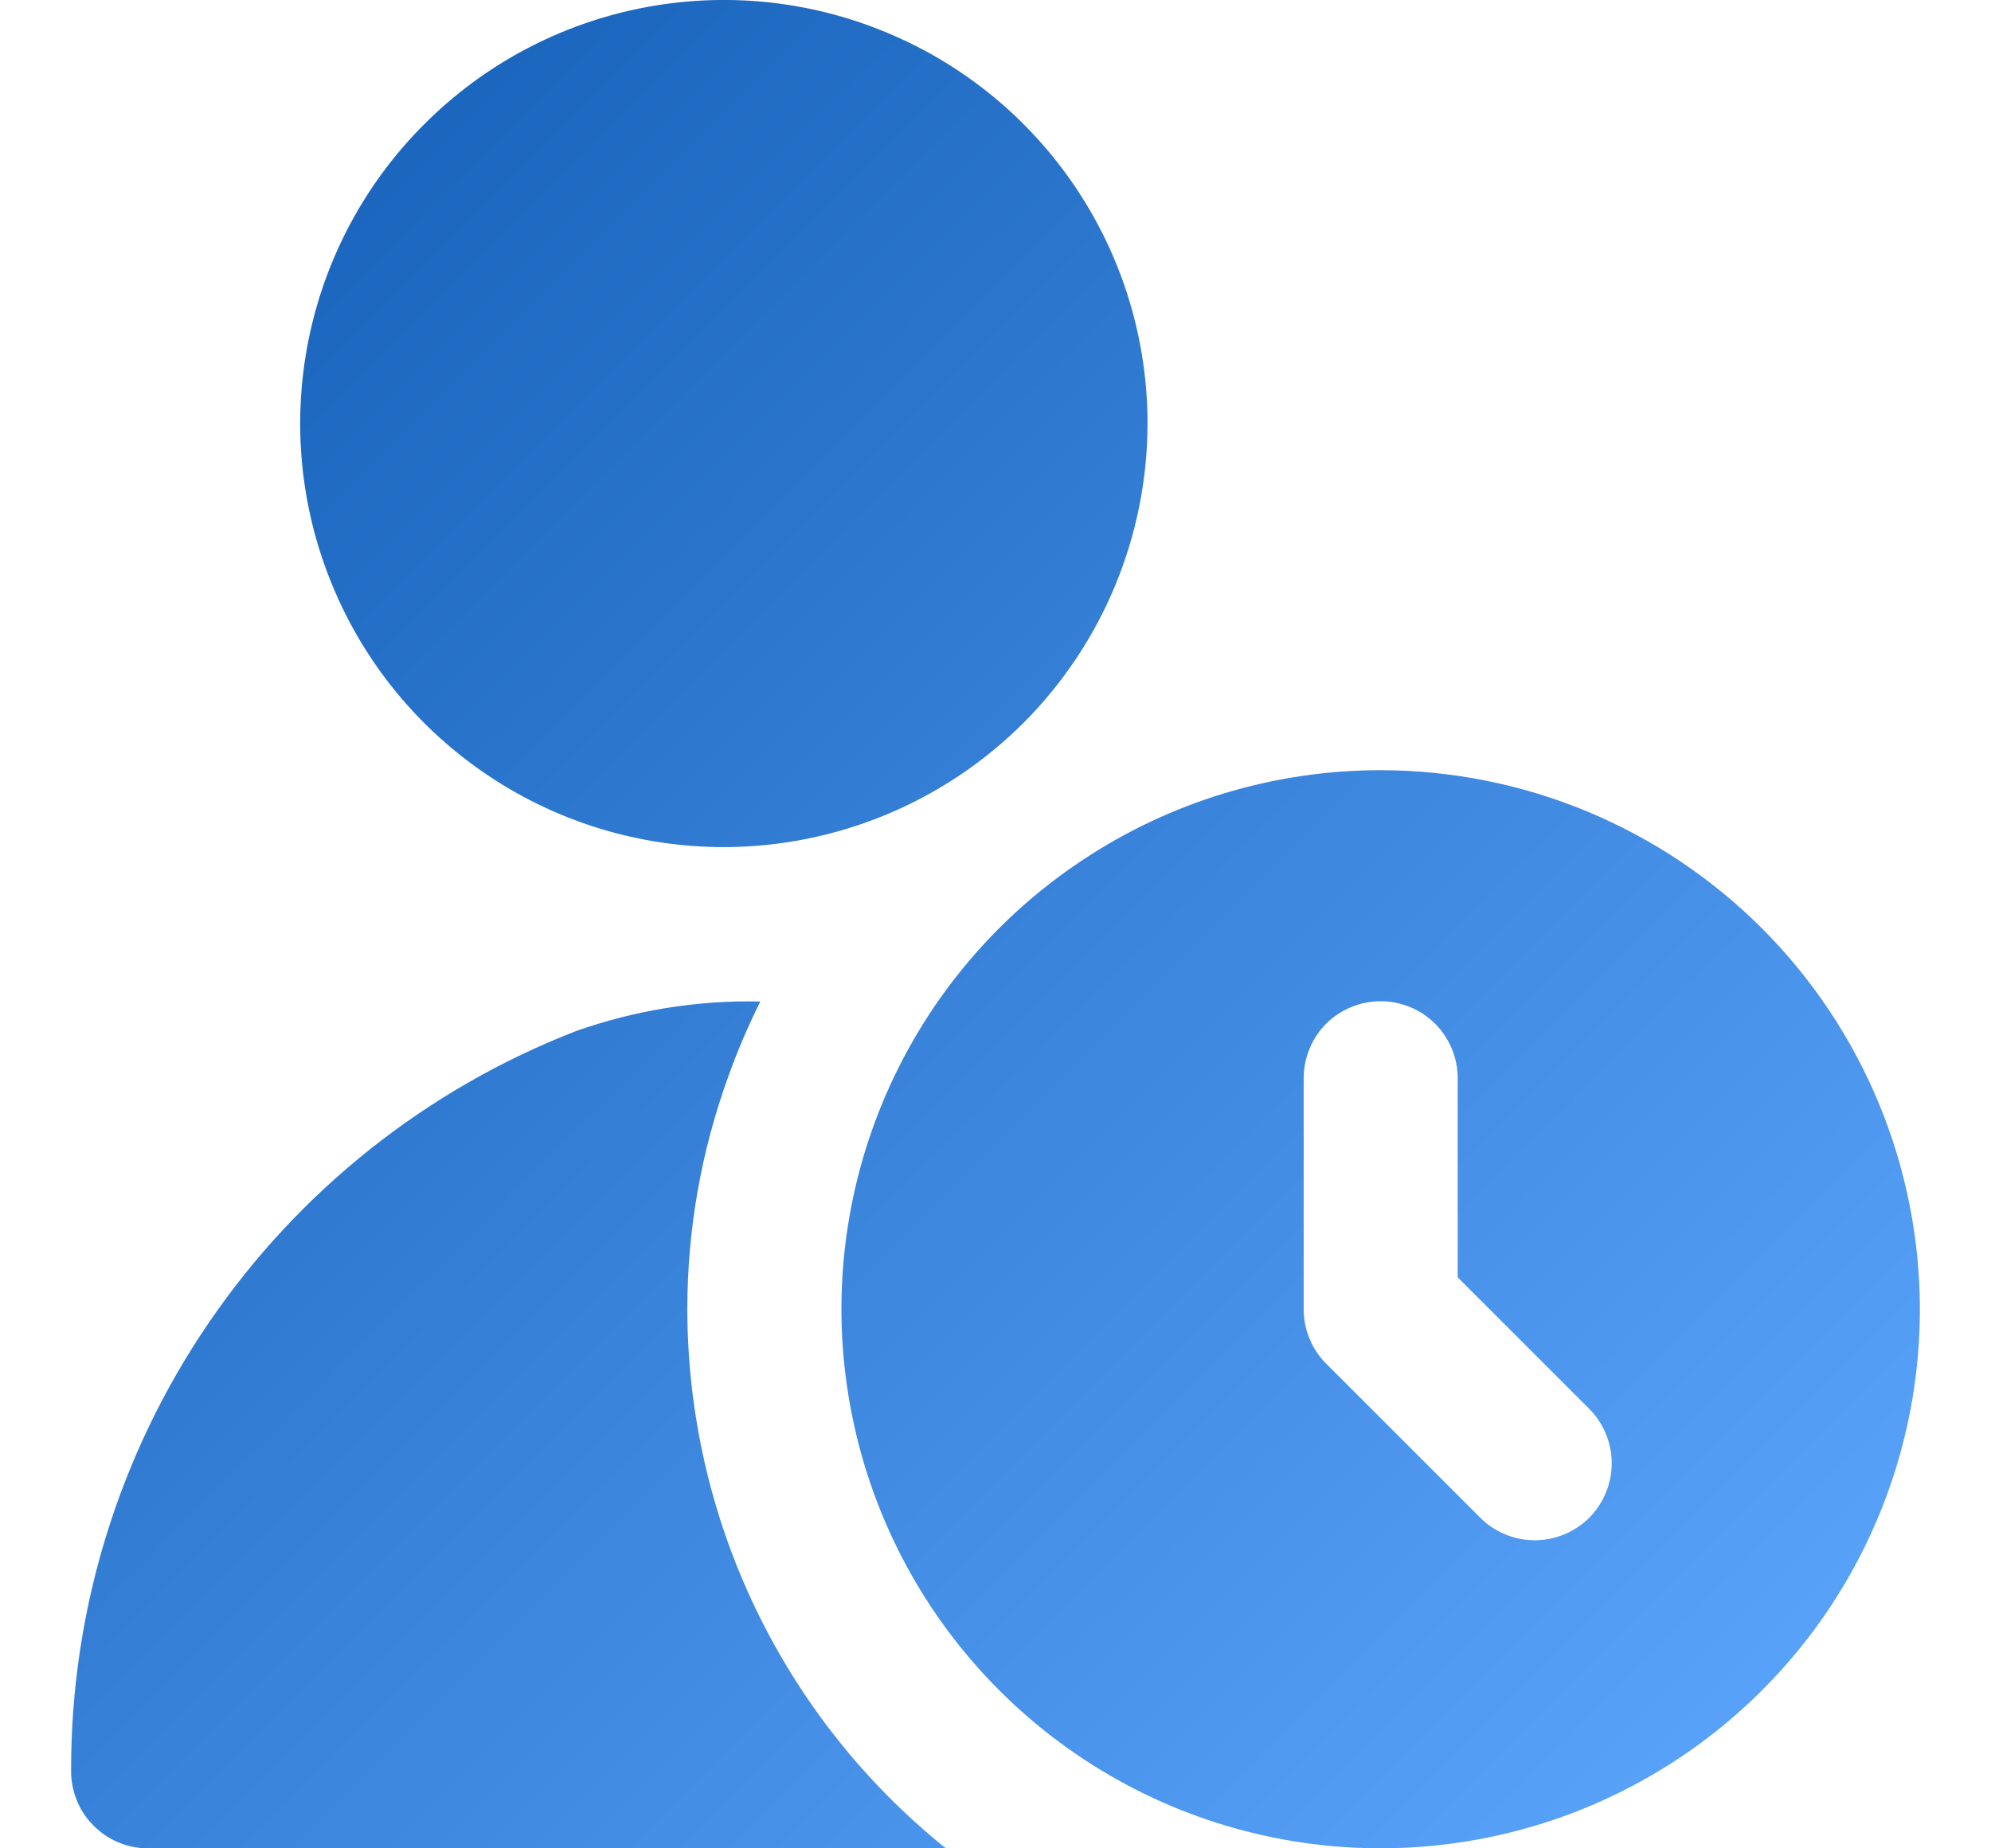 <svg width="14" height="13" viewBox="0 0 14 13" fill="none" xmlns="http://www.w3.org/2000/svg">
<g clip-path="url(#clip0_9605_10087)">
<path d="M9.708 5.417C8.958 5.417 8.225 5.639 7.602 6.056C6.978 6.472 6.492 7.064 6.205 7.757C5.918 8.45 5.843 9.213 5.99 9.948C6.136 10.684 6.497 11.359 7.027 11.889C7.558 12.42 8.233 12.781 8.969 12.927C9.704 13.073 10.466 12.998 11.159 12.711C11.852 12.424 12.444 11.938 12.861 11.315C13.278 10.691 13.5 9.958 13.5 9.208C13.499 8.203 13.099 7.239 12.388 6.528C11.677 5.818 10.714 5.418 9.708 5.417ZM11.175 10.675C11.073 10.776 10.935 10.833 10.792 10.833C10.648 10.833 10.51 10.776 10.409 10.675L9.325 9.591C9.224 9.49 9.167 9.352 9.167 9.208V7.583C9.167 7.44 9.224 7.302 9.325 7.2C9.427 7.099 9.565 7.042 9.708 7.042C9.852 7.042 9.99 7.099 10.091 7.2C10.193 7.302 10.25 7.44 10.25 7.583V8.984L11.175 9.909C11.276 10.01 11.333 10.148 11.333 10.292C11.333 10.435 11.276 10.573 11.175 10.675ZM5.09 5.958C4.501 5.958 3.925 5.784 3.435 5.456C2.945 5.129 2.563 4.664 2.338 4.119C2.112 3.575 2.053 2.976 2.168 2.398C2.283 1.82 2.567 1.289 2.984 0.873C3.4 0.456 3.931 0.172 4.509 0.057C5.087 -0.058 5.686 0.001 6.23 0.227C6.775 0.452 7.24 0.834 7.567 1.324C7.895 1.814 8.069 2.39 8.069 2.979C8.068 3.769 7.754 4.526 7.196 5.085C6.637 5.643 5.88 5.957 5.09 5.958ZM6.651 13H1.042C0.97 13 0.899 12.986 0.833 12.958C0.767 12.931 0.707 12.89 0.657 12.839C0.606 12.788 0.566 12.728 0.54 12.662C0.513 12.595 0.499 12.524 0.5 12.452C0.498 11.329 0.835 10.23 1.469 9.302C2.102 8.374 3.002 7.659 4.05 7.252C4.466 7.105 4.905 7.034 5.346 7.044C5.259 7.219 5.182 7.399 5.117 7.583C4.929 8.105 4.833 8.654 4.833 9.208C4.834 9.936 4.997 10.655 5.312 11.311C5.626 11.967 6.084 12.544 6.651 13Z" fill="url(#paint0_linear_9605_10087)"/>
</g>
<defs>
<linearGradient id="paint0_linear_9605_10087" x1="0.5" y1="0.002" x2="13.496" y2="13.002" gradientUnits="userSpaceOnUse">
<stop stop-color="#115CB4"/>
<stop offset="1" stop-color="#5FA8FF"/>
</linearGradient>
<clipPath id="clip0_9605_10087">
<rect width="13" height="13" fill="white" transform="translate(0.5)"/>
</clipPath>
</defs>
</svg>

